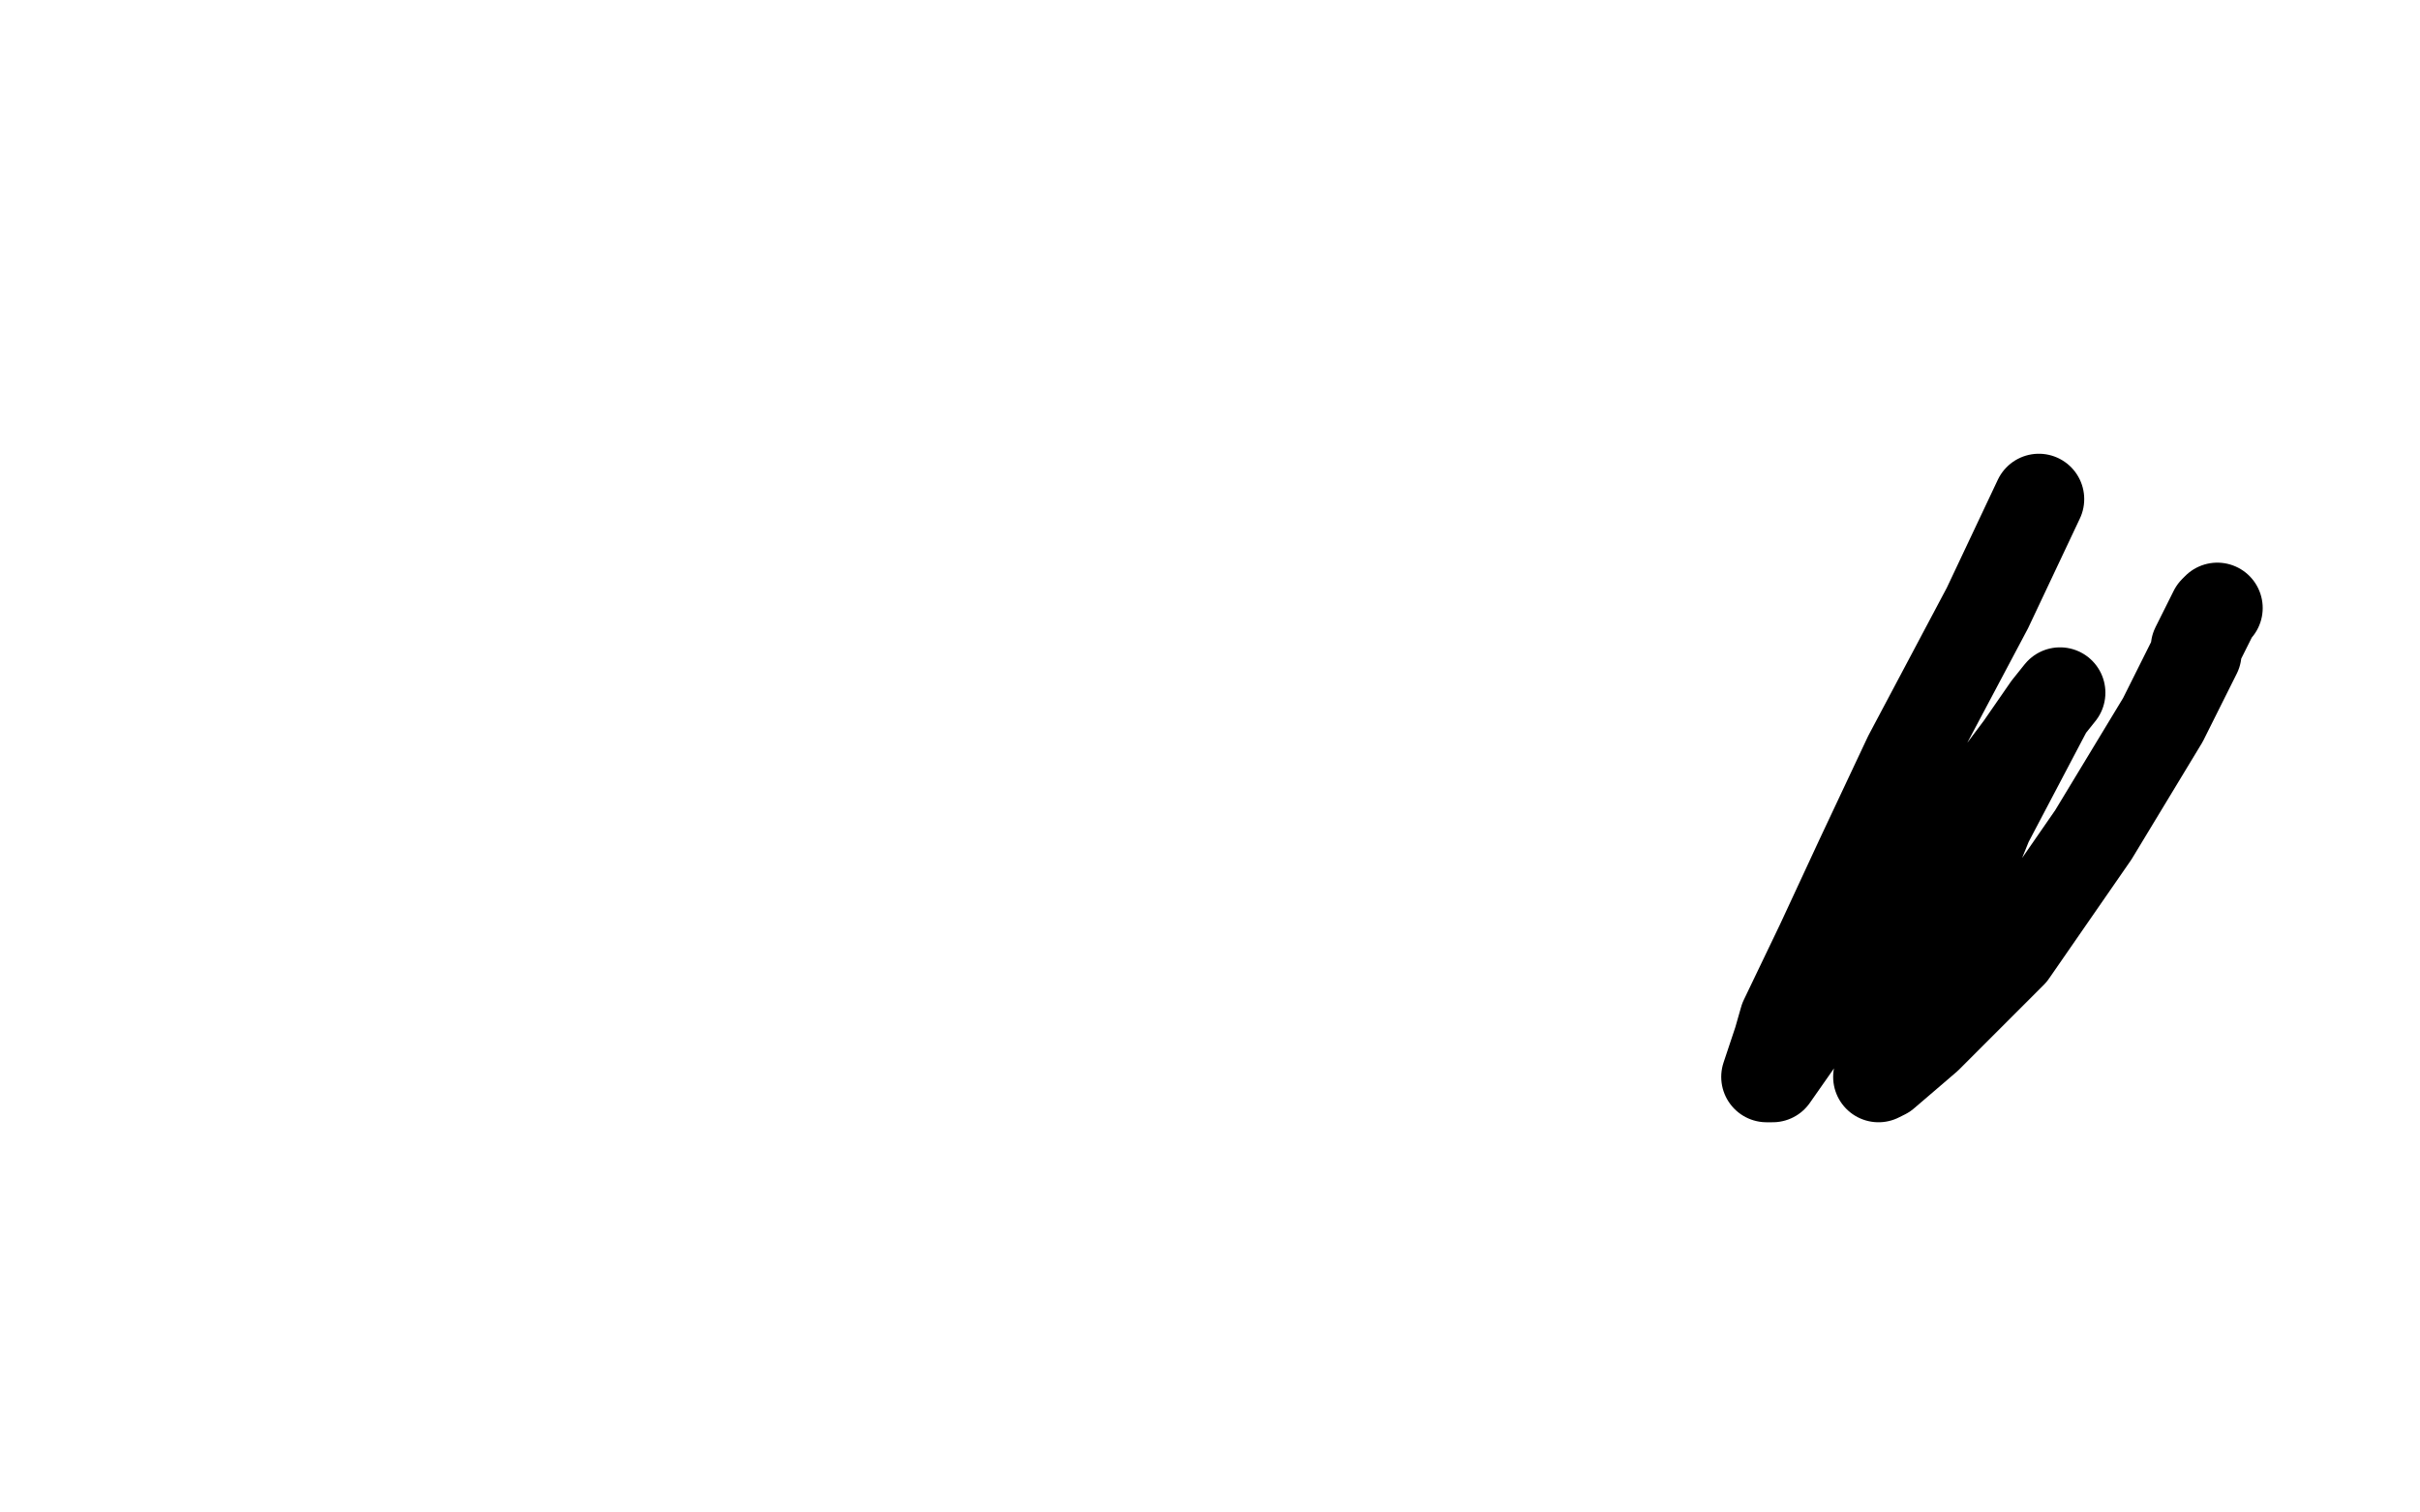 <?xml version="1.0" standalone="no"?>
<!DOCTYPE svg PUBLIC "-//W3C//DTD SVG 1.1//EN"
"http://www.w3.org/Graphics/SVG/1.1/DTD/svg11.dtd">

<svg width="800" height="500" version="1.1" xmlns="http://www.w3.org/2000/svg" xmlns:xlink="http://www.w3.org/1999/xlink" style="stroke-antialiasing: false"><desc>This SVG has been created on https://colorillo.com/</desc><rect x='0' y='0' width='800' height='500' style='fill: rgb(255,255,255); stroke-width:0' /><polyline points="674,165 657,201 657,201 631,250 631,250 615,284 615,284 602,312 602,312 590,337 590,337 588,344 588,344 585,353 585,353 584,356 586,356 600,336 614,316 642,280 656,263 668,247 677,234 681,229 677,234 657,272 642,309 631,333 623,350 621,356 623,355 637,343 665,315 692,276 715,238 726,216 726,214 730,206 732,202 733,201" style="fill: none; stroke: #000000; stroke-width: 30; stroke-linejoin: round; stroke-linecap: round; stroke-antialiasing: false; stroke-antialias: 0; opacity: 1.0"/>
</svg>
